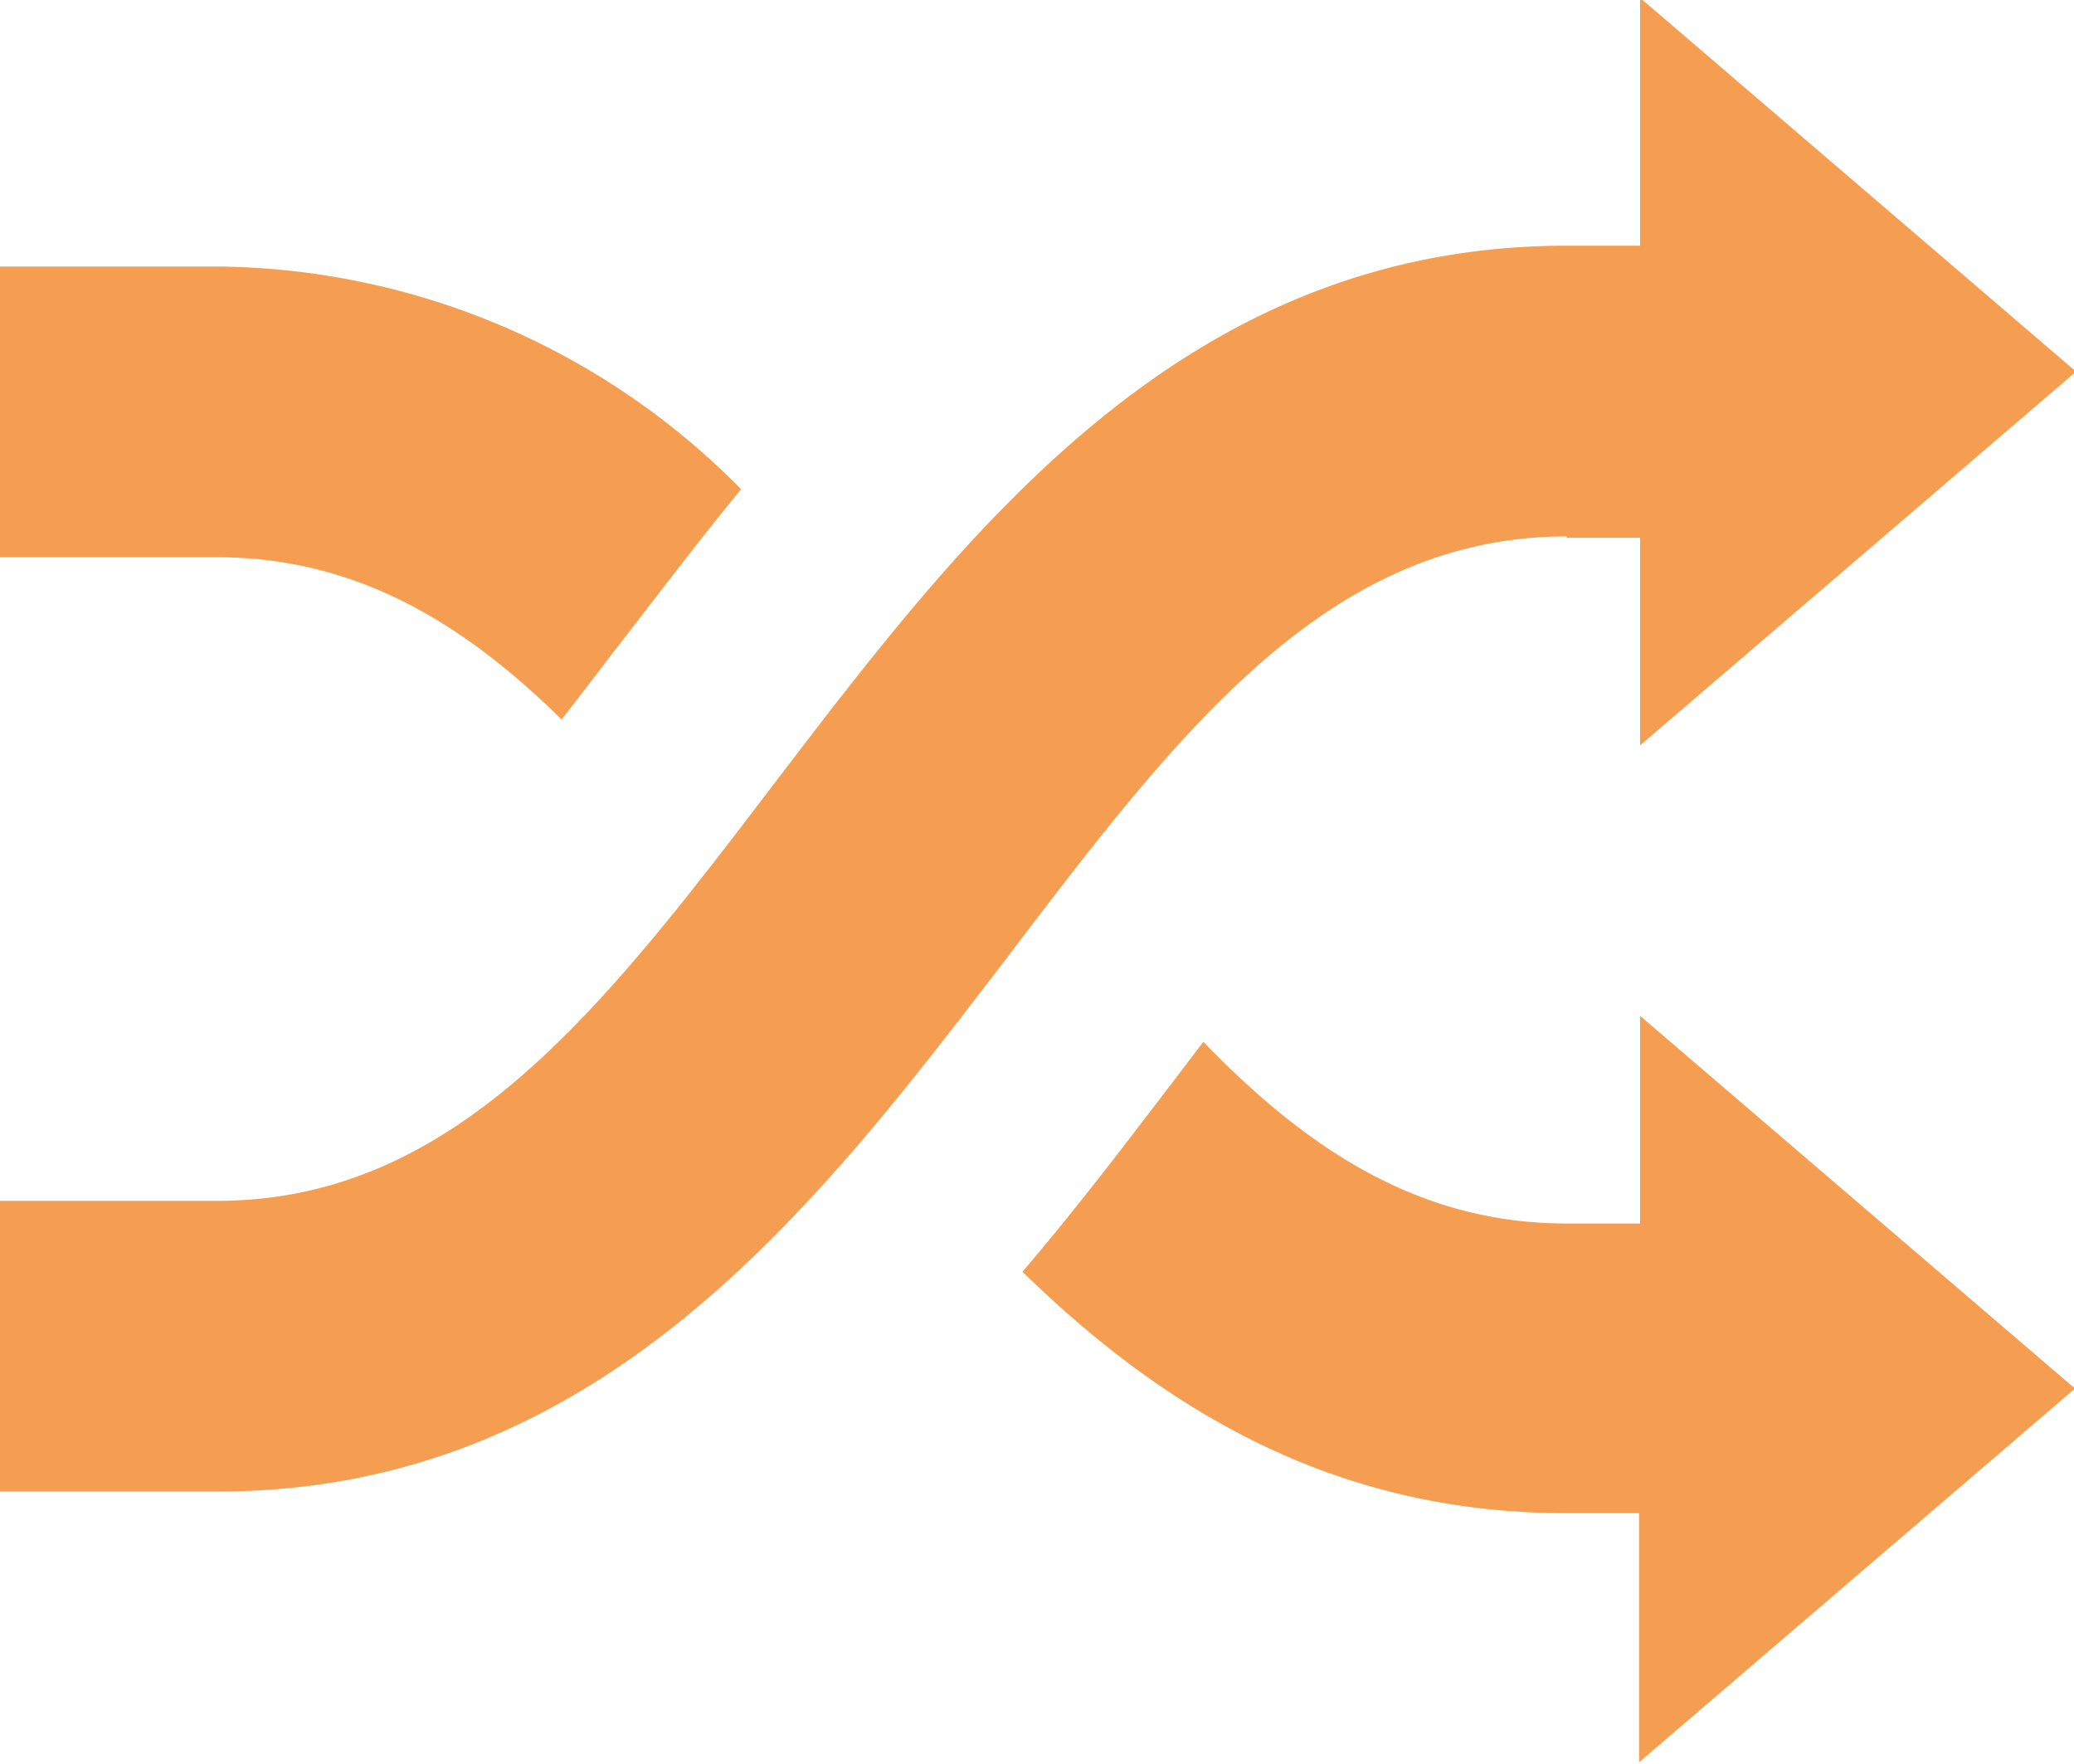 <svg xmlns="http://www.w3.org/2000/svg" xmlns:xlink="http://www.w3.org/1999/xlink" width="41.713" height="35.476" viewBox="0 0 41.713 35.476">
  <defs>
    <clipPath id="clip-path">
      <rect id="Rectangle_166" data-name="Rectangle 166" width="41.713" height="35.476" transform="translate(0 0.03)" fill="none"/>
    </clipPath>
  </defs>
  <g id="cross-arrow-mixer-app" transform="translate(0 -0.03)" clip-path="url(#clip-path)">
    <path id="Tracé_82" data-name="Tracé 82" d="M557.509,543.636h1.477v4.175l8.768-7.516-8.768-7.516v4.984h-1.477c-7.709,0-12.057,5.741-15.893,10.757-3.455,4.536-6.43,8.45-11.248,8.45H526v5.846h4.369c7.714,0,12.062-5.741,15.9-10.757,3.45-4.536,6.43-8.45,11.242-8.45Zm-20.214,3.654c.329-.423.663-.856,1-1.3.814-1.044,1.681-2.2,2.61-3.33a14.941,14.941,0,0,0-10.533-4.478H526v5.846h4.369C533.14,544.028,535.3,545.327,537.295,547.29Zm21.691,10.136h-1.477c-2.938,0-5.188-1.461-7.307-3.654l-.632.83c-.924,1.211-1.91,2.51-3.006,3.794,2.834,2.766,6.263,4.854,10.924,4.854h1.477v5.011l8.768-7.516-8.747-7.495Zm0,0" transform="translate(-526 -532.792)" fill="#f59e52"/>
  </g>
</svg>
